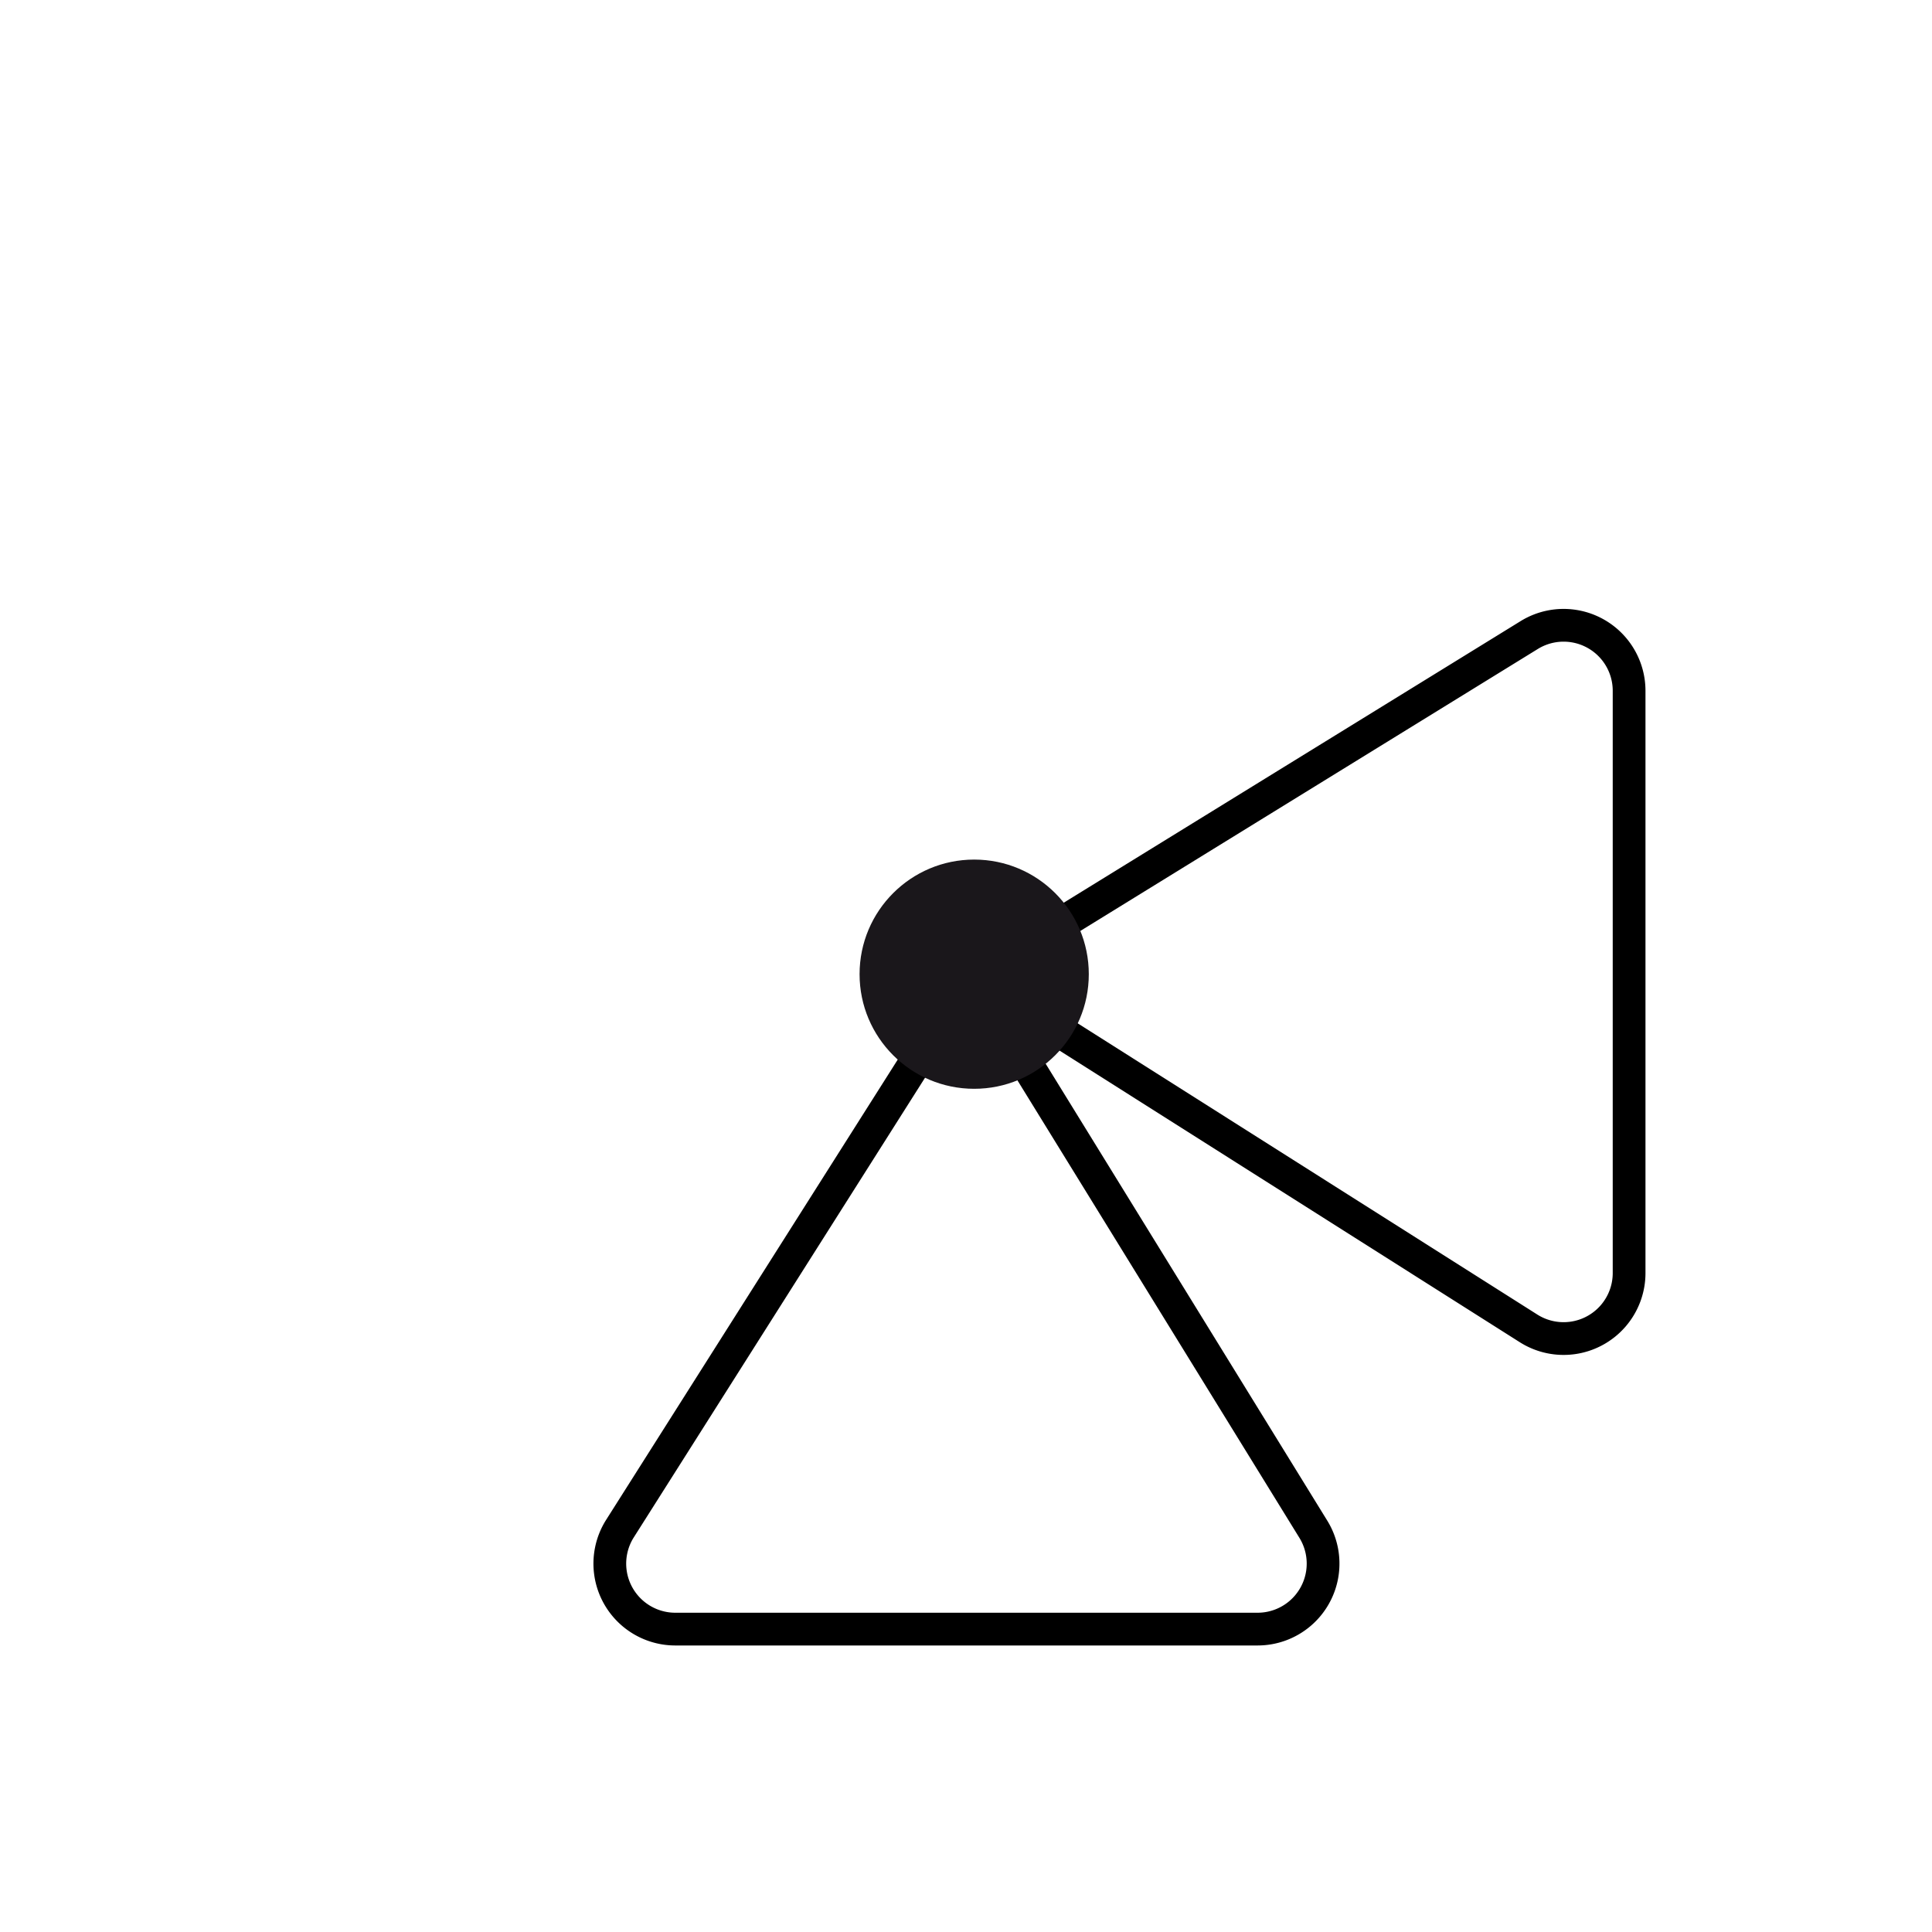 <svg id="Ebene_1" data-name="Ebene 1" xmlns="http://www.w3.org/2000/svg" viewBox="0 0 118 118"><defs><style>.cls-1{fill:none;stroke:#000;stroke-linecap:round;stroke-linejoin:round;stroke-width:2px;}.cls-2{fill:#1a171b;}</style></defs><g id="LINE"><path class="cls-1" d="M59.5,59.68l33.91-20.9a4,4,0,0,1,6.09,3.4V77.77a4,4,0,0,1-6.13,3.37Z"/></g><g id="LINE-2" data-name="LINE"><path class="cls-1" d="M59.32,59.5l20.9,33.91a4,4,0,0,1-3.4,6.09H41.23a4,4,0,0,1-3.37-6.13Z"/></g><circle class="cls-2" cx="59.5" cy="59.5" r="7"/></svg>